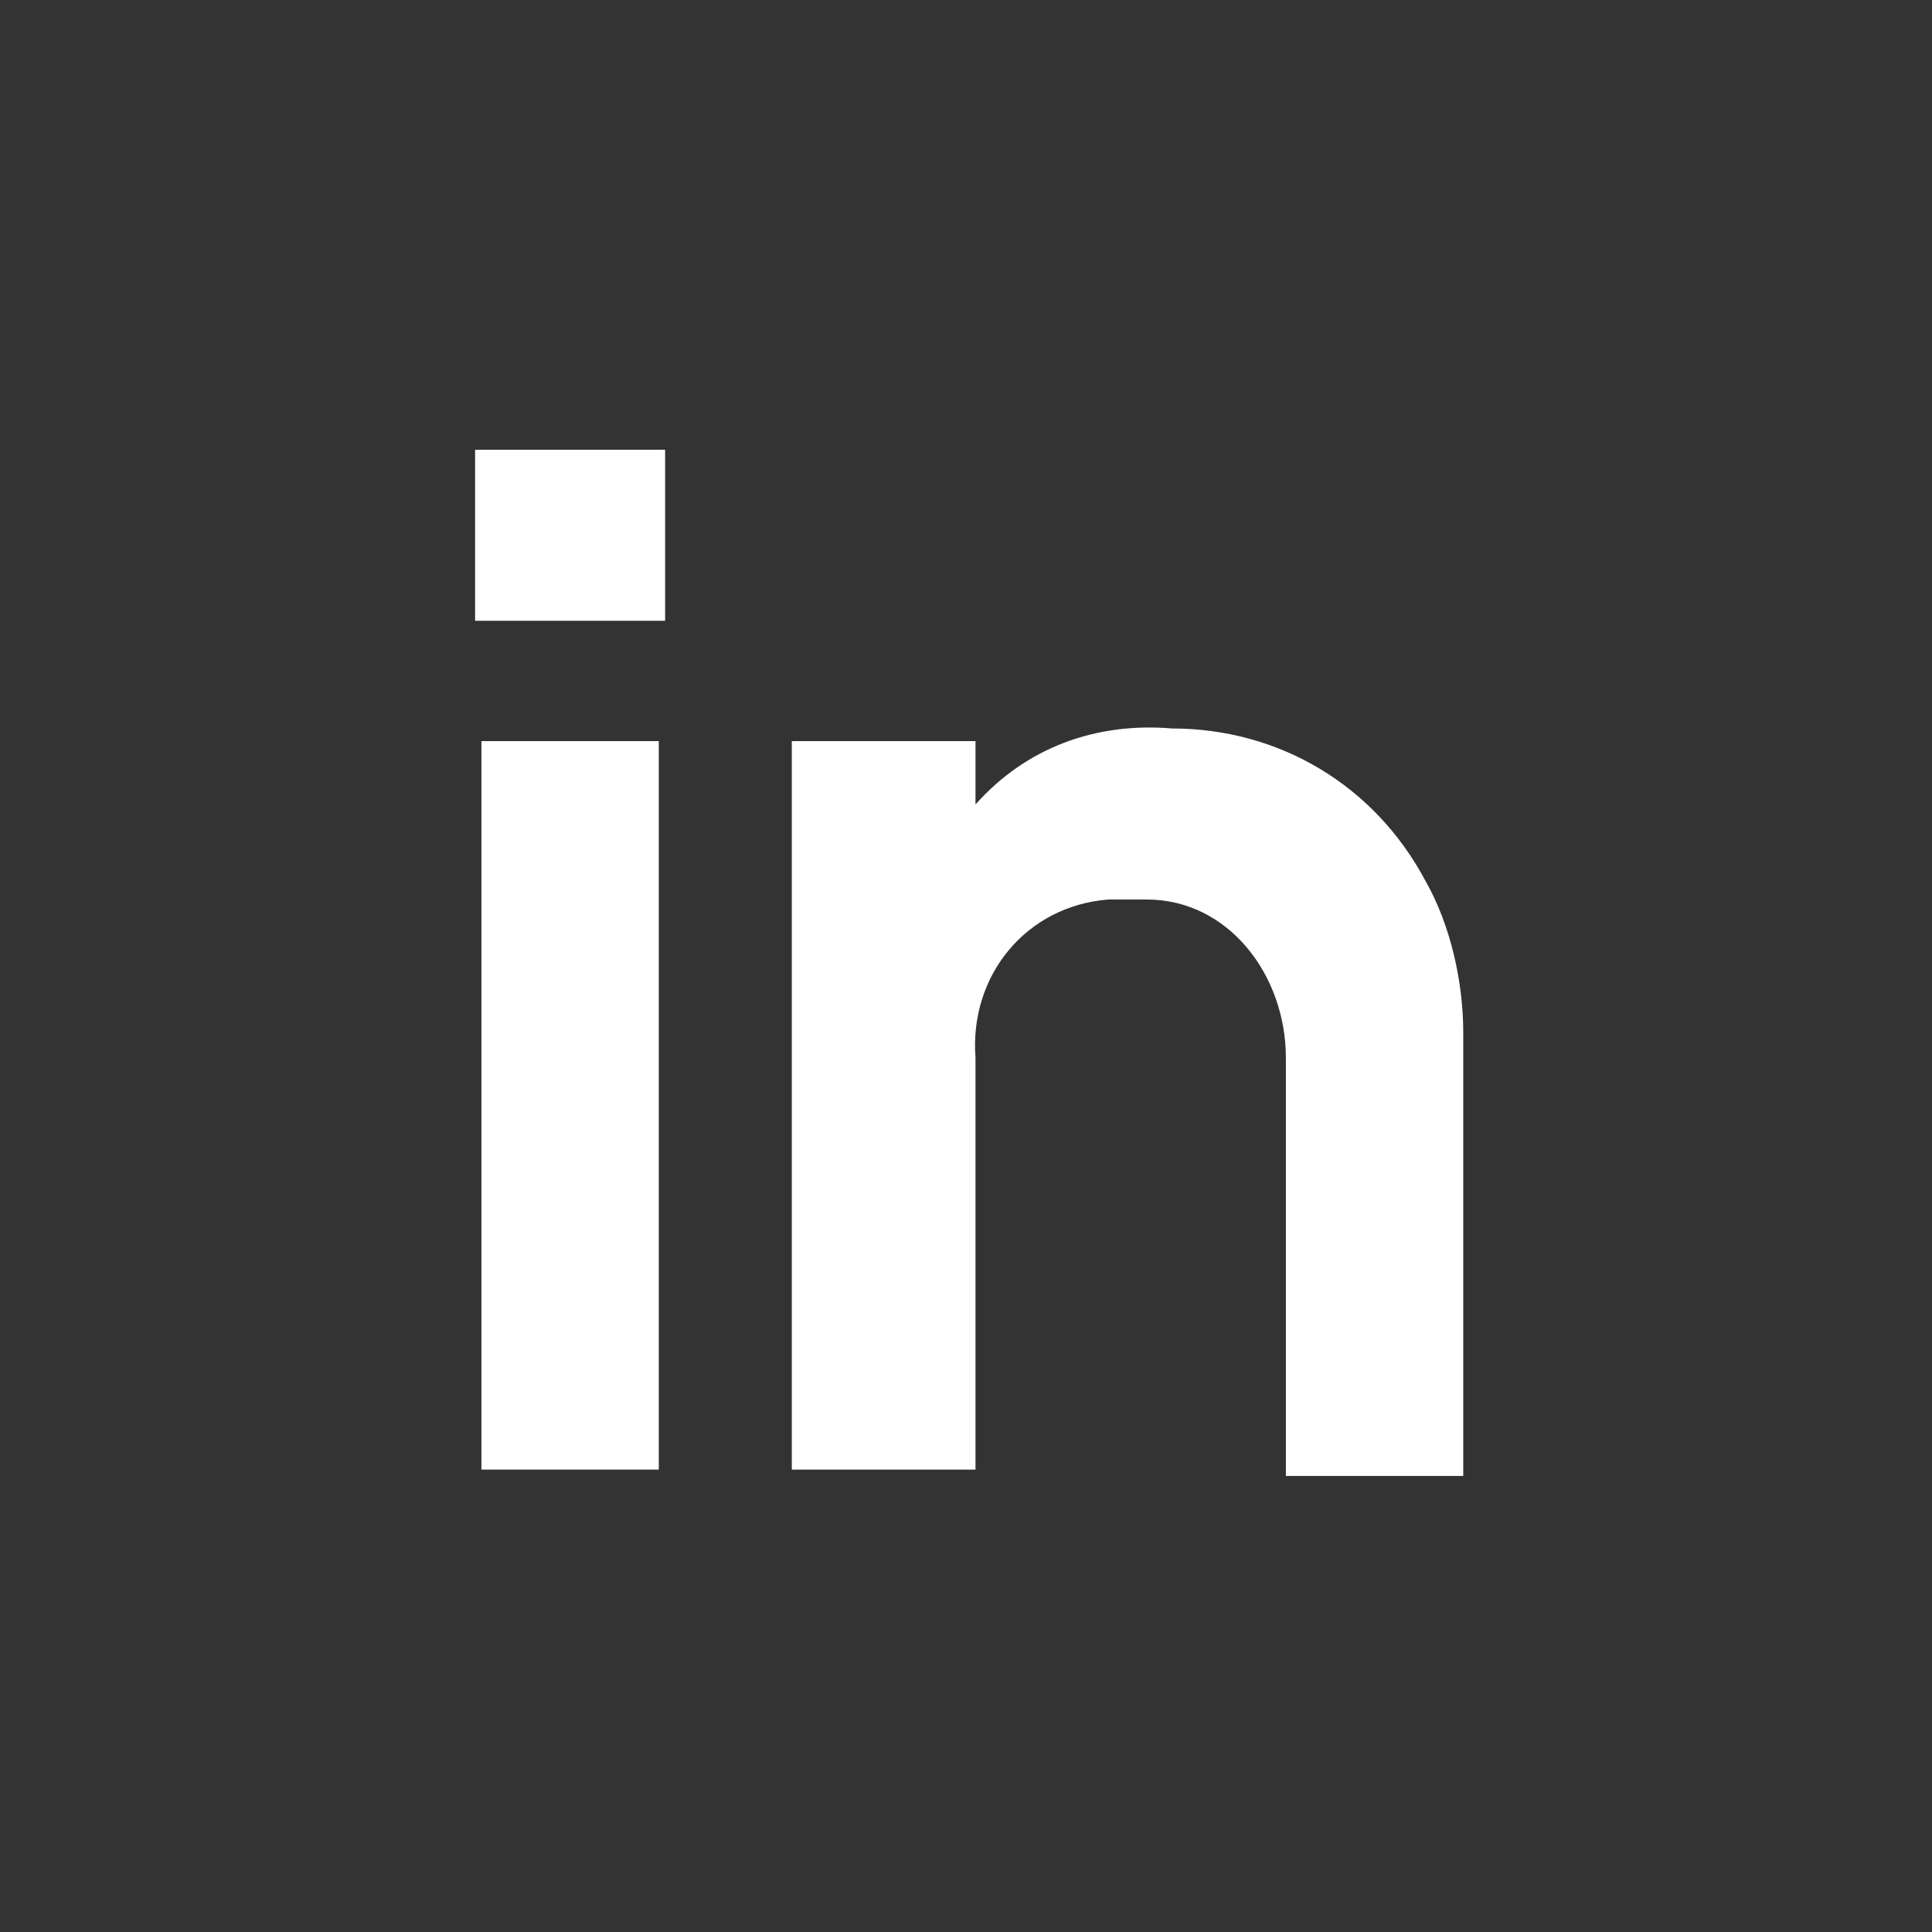 <?xml version="1.0" encoding="UTF-8"?>
<svg id="Ebene_1" xmlns="http://www.w3.org/2000/svg" width="10.8mm" height="10.8mm" version="1.1" viewBox="0 0 30.5 30.5">
  <rect x="0" y="0" width="30.5" height="30.5" fill="#333333" stroke="none"/>
  <!-- Generator: Adobe Illustrator 29.2.0, SVG Export Plug-In . SVG Version: 2.1.0 Build 108)  -->
  <defs>
    <style>
      .st0 {
        fill: #fff;
      }
    </style>
  </defs>
  <g id="Gruppe_136">
    <path id="Pfad_111" class="st0" d="M12.5,23.2v-11.5h2.9v1.1s-.1,0,0-.1c.8-.9,1.9-1.3,3.1-1.2,1.7,0,3.2.9,4,2.4.4.7.6,1.6.6,2.4v7h-2.8v-6.6c0-1.3-.9-2.5-2.2-2.5h-.6c-1.3.1-2.2,1.2-2.1,2.5v6.5"/>
  </g>
  <g id="Gruppe_137">
    <path id="Pfad_112" class="st0" d="M7.6,23.2v-11.5h2.8v11.5h-2.8"/>
  </g>
  <g id="Gruppe_138">
    <path id="Pfad_113" class="st0" d="M7.5,9.8v-2.7h3v2.7h-3Z"/>
  </g>
</svg>